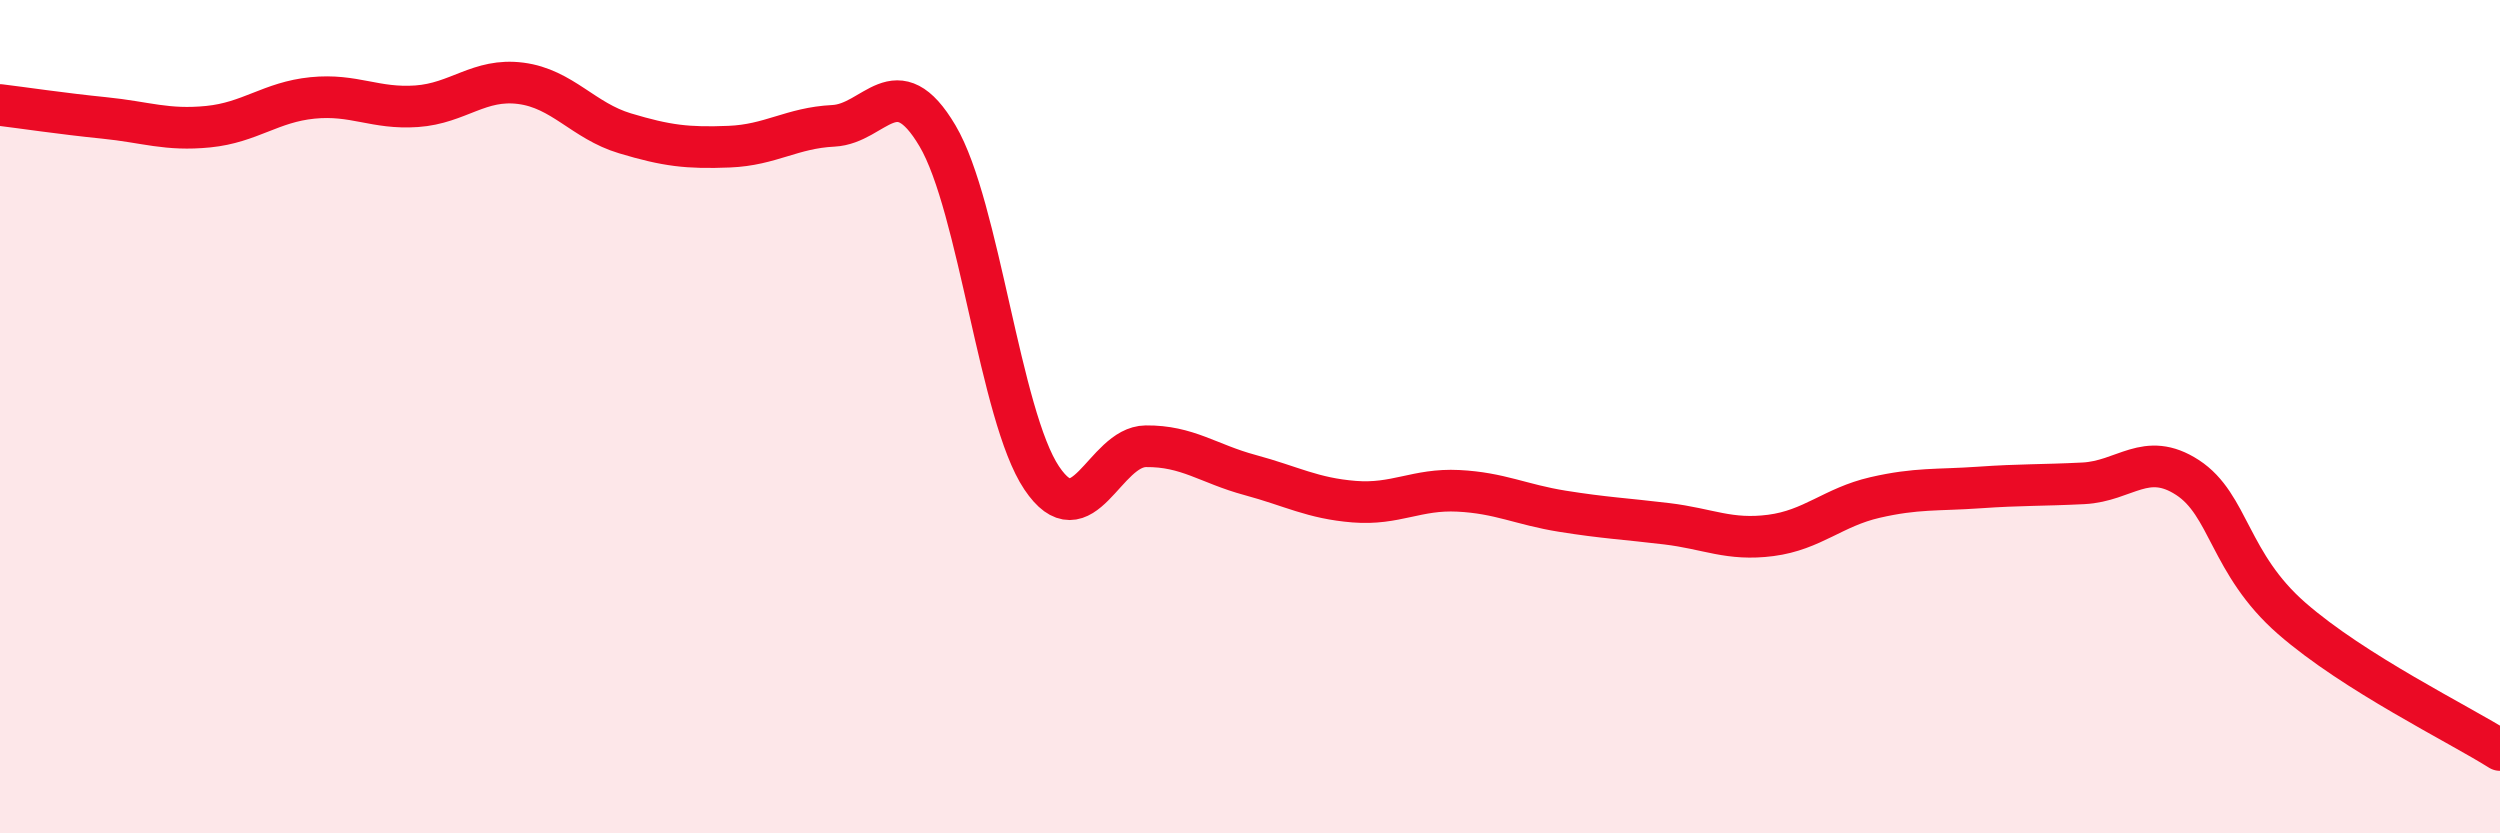 
    <svg width="60" height="20" viewBox="0 0 60 20" xmlns="http://www.w3.org/2000/svg">
      <path
        d="M 0,2.52 C 0.5,2.58 1.5,2.73 2.5,2.83 C 3.5,2.93 4,3.14 5,3.04 C 6,2.94 6.5,2.45 7.5,2.35 C 8.5,2.25 9,2.62 10,2.55 C 11,2.48 11.5,1.87 12.5,2 C 13.5,2.13 14,2.9 15,3.2 C 16,3.5 16.5,3.56 17.5,3.52 C 18.5,3.48 19,3.07 20,3.02 C 21,2.97 21.5,1.57 22.5,3.26 C 23.5,4.95 24,9.98 25,11.47 C 26,12.96 26.5,10.72 27.5,10.71 C 28.5,10.7 29,11.13 30,11.4 C 31,11.67 31.5,11.96 32.5,12.04 C 33.5,12.12 34,11.73 35,11.78 C 36,11.83 36.5,12.11 37.5,12.27 C 38.5,12.43 39,12.45 40,12.57 C 41,12.69 41.5,12.98 42.5,12.85 C 43.5,12.72 44,12.17 45,11.94 C 46,11.71 46.5,11.77 47.5,11.7 C 48.5,11.63 49,11.65 50,11.6 C 51,11.55 51.5,10.81 52.5,11.46 C 53.5,12.11 53.5,13.53 55,14.84 C 56.5,16.15 59,17.37 60,18L60 20L0 20Z"
        fill="#EB0A25"
        opacity="0.1"
        stroke-linecap="round"
        stroke-linejoin="round"
      />
      <path
        d="M 0,2.52 C 0.5,2.58 1.5,2.73 2.5,2.83 C 3.5,2.93 4,3.14 5,3.04 C 6,2.94 6.5,2.45 7.5,2.35 C 8.5,2.25 9,2.62 10,2.55 C 11,2.48 11.5,1.87 12.5,2 C 13.5,2.13 14,2.9 15,3.2 C 16,3.5 16.5,3.56 17.5,3.52 C 18.5,3.48 19,3.07 20,3.02 C 21,2.97 21.5,1.57 22.5,3.26 C 23.5,4.95 24,9.98 25,11.47 C 26,12.96 26.5,10.72 27.5,10.71 C 28.5,10.7 29,11.13 30,11.4 C 31,11.67 31.5,11.96 32.5,12.04 C 33.5,12.12 34,11.73 35,11.78 C 36,11.83 36.5,12.11 37.5,12.27 C 38.5,12.43 39,12.45 40,12.57 C 41,12.69 41.5,12.98 42.5,12.85 C 43.5,12.72 44,12.17 45,11.94 C 46,11.71 46.5,11.77 47.5,11.7 C 48.5,11.63 49,11.65 50,11.6 C 51,11.55 51.5,10.81 52.5,11.46 C 53.5,12.11 53.5,13.53 55,14.84 C 56.5,16.15 59,17.37 60,18"
        stroke="#EB0A25"
        stroke-width="1"
        fill="none"
        stroke-linecap="round"
        stroke-linejoin="round"
      />
    </svg>
  